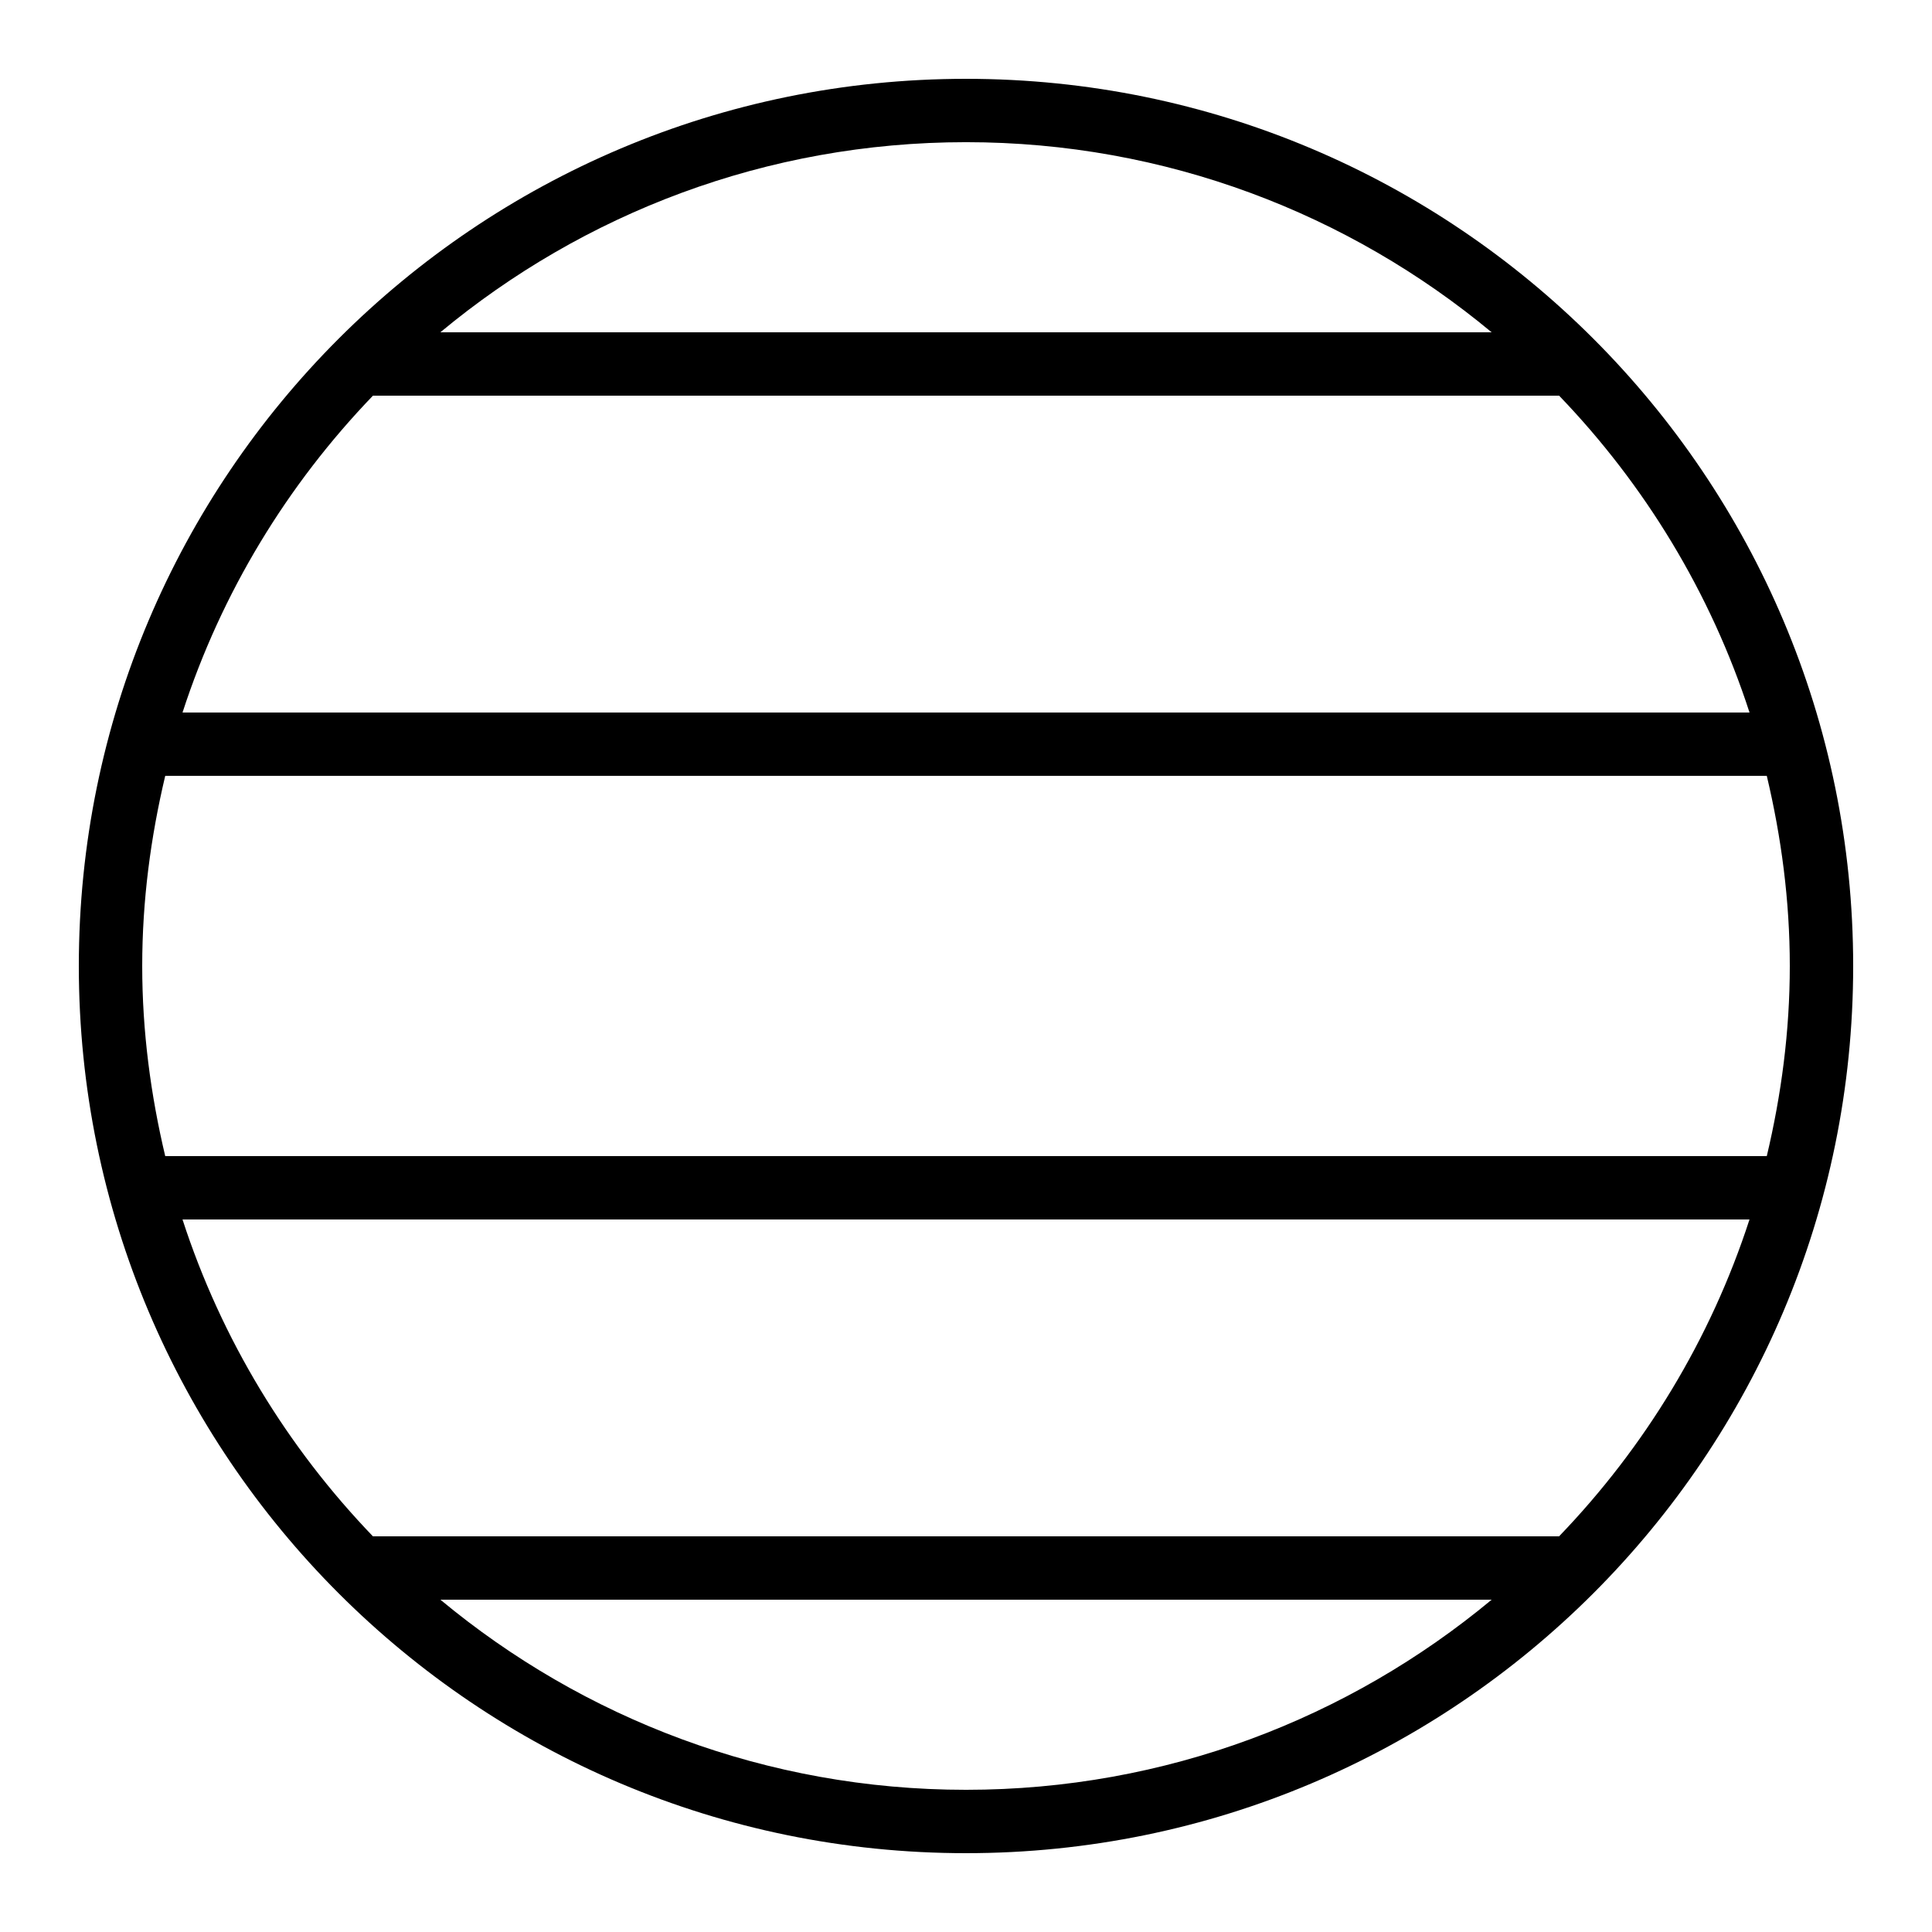 <?xml version="1.0" encoding="UTF-8"?>
<!-- Uploaded to: ICON Repo, www.iconrepo.com, Generator: ICON Repo Mixer Tools -->
<svg fill="#000000" width="800px" height="800px" version="1.1" viewBox="144 144 512 512" xmlns="http://www.w3.org/2000/svg">
 <path d="m400 635.11c129.85 0 235.11-105.26 235.11-235.11s-105.26-235.11-235.11-235.11-235.11 105.26-235.11 235.11c-0.004 129.85 105.26 235.11 235.11 235.11zm-157.17-83.969c-22.672-23.578-40.137-52.145-50.465-83.969h415.27c-10.328 31.824-27.777 60.391-50.465 83.969zm17.867 16.793h278.61c-37.836 31.438-86.387 50.383-139.3 50.383-52.914 0-101.46-18.945-139.3-50.383zm296.48-319.08c22.672 23.578 40.137 52.145 50.465 83.969h-415.27c10.328-31.824 27.777-60.391 50.465-83.969zm-17.871-16.793h-278.61c37.836-31.438 86.387-50.383 139.3-50.383 52.914 0 101.46 18.945 139.3 50.383zm-351.52 117.55h424.43c3.848 16.207 6.098 33.016 6.098 50.383 0 17.363-2.25 34.176-6.098 50.383h-424.43c-3.848-16.207-6.098-33.016-6.098-50.383s2.25-34.176 6.098-50.383z"/>
</svg>